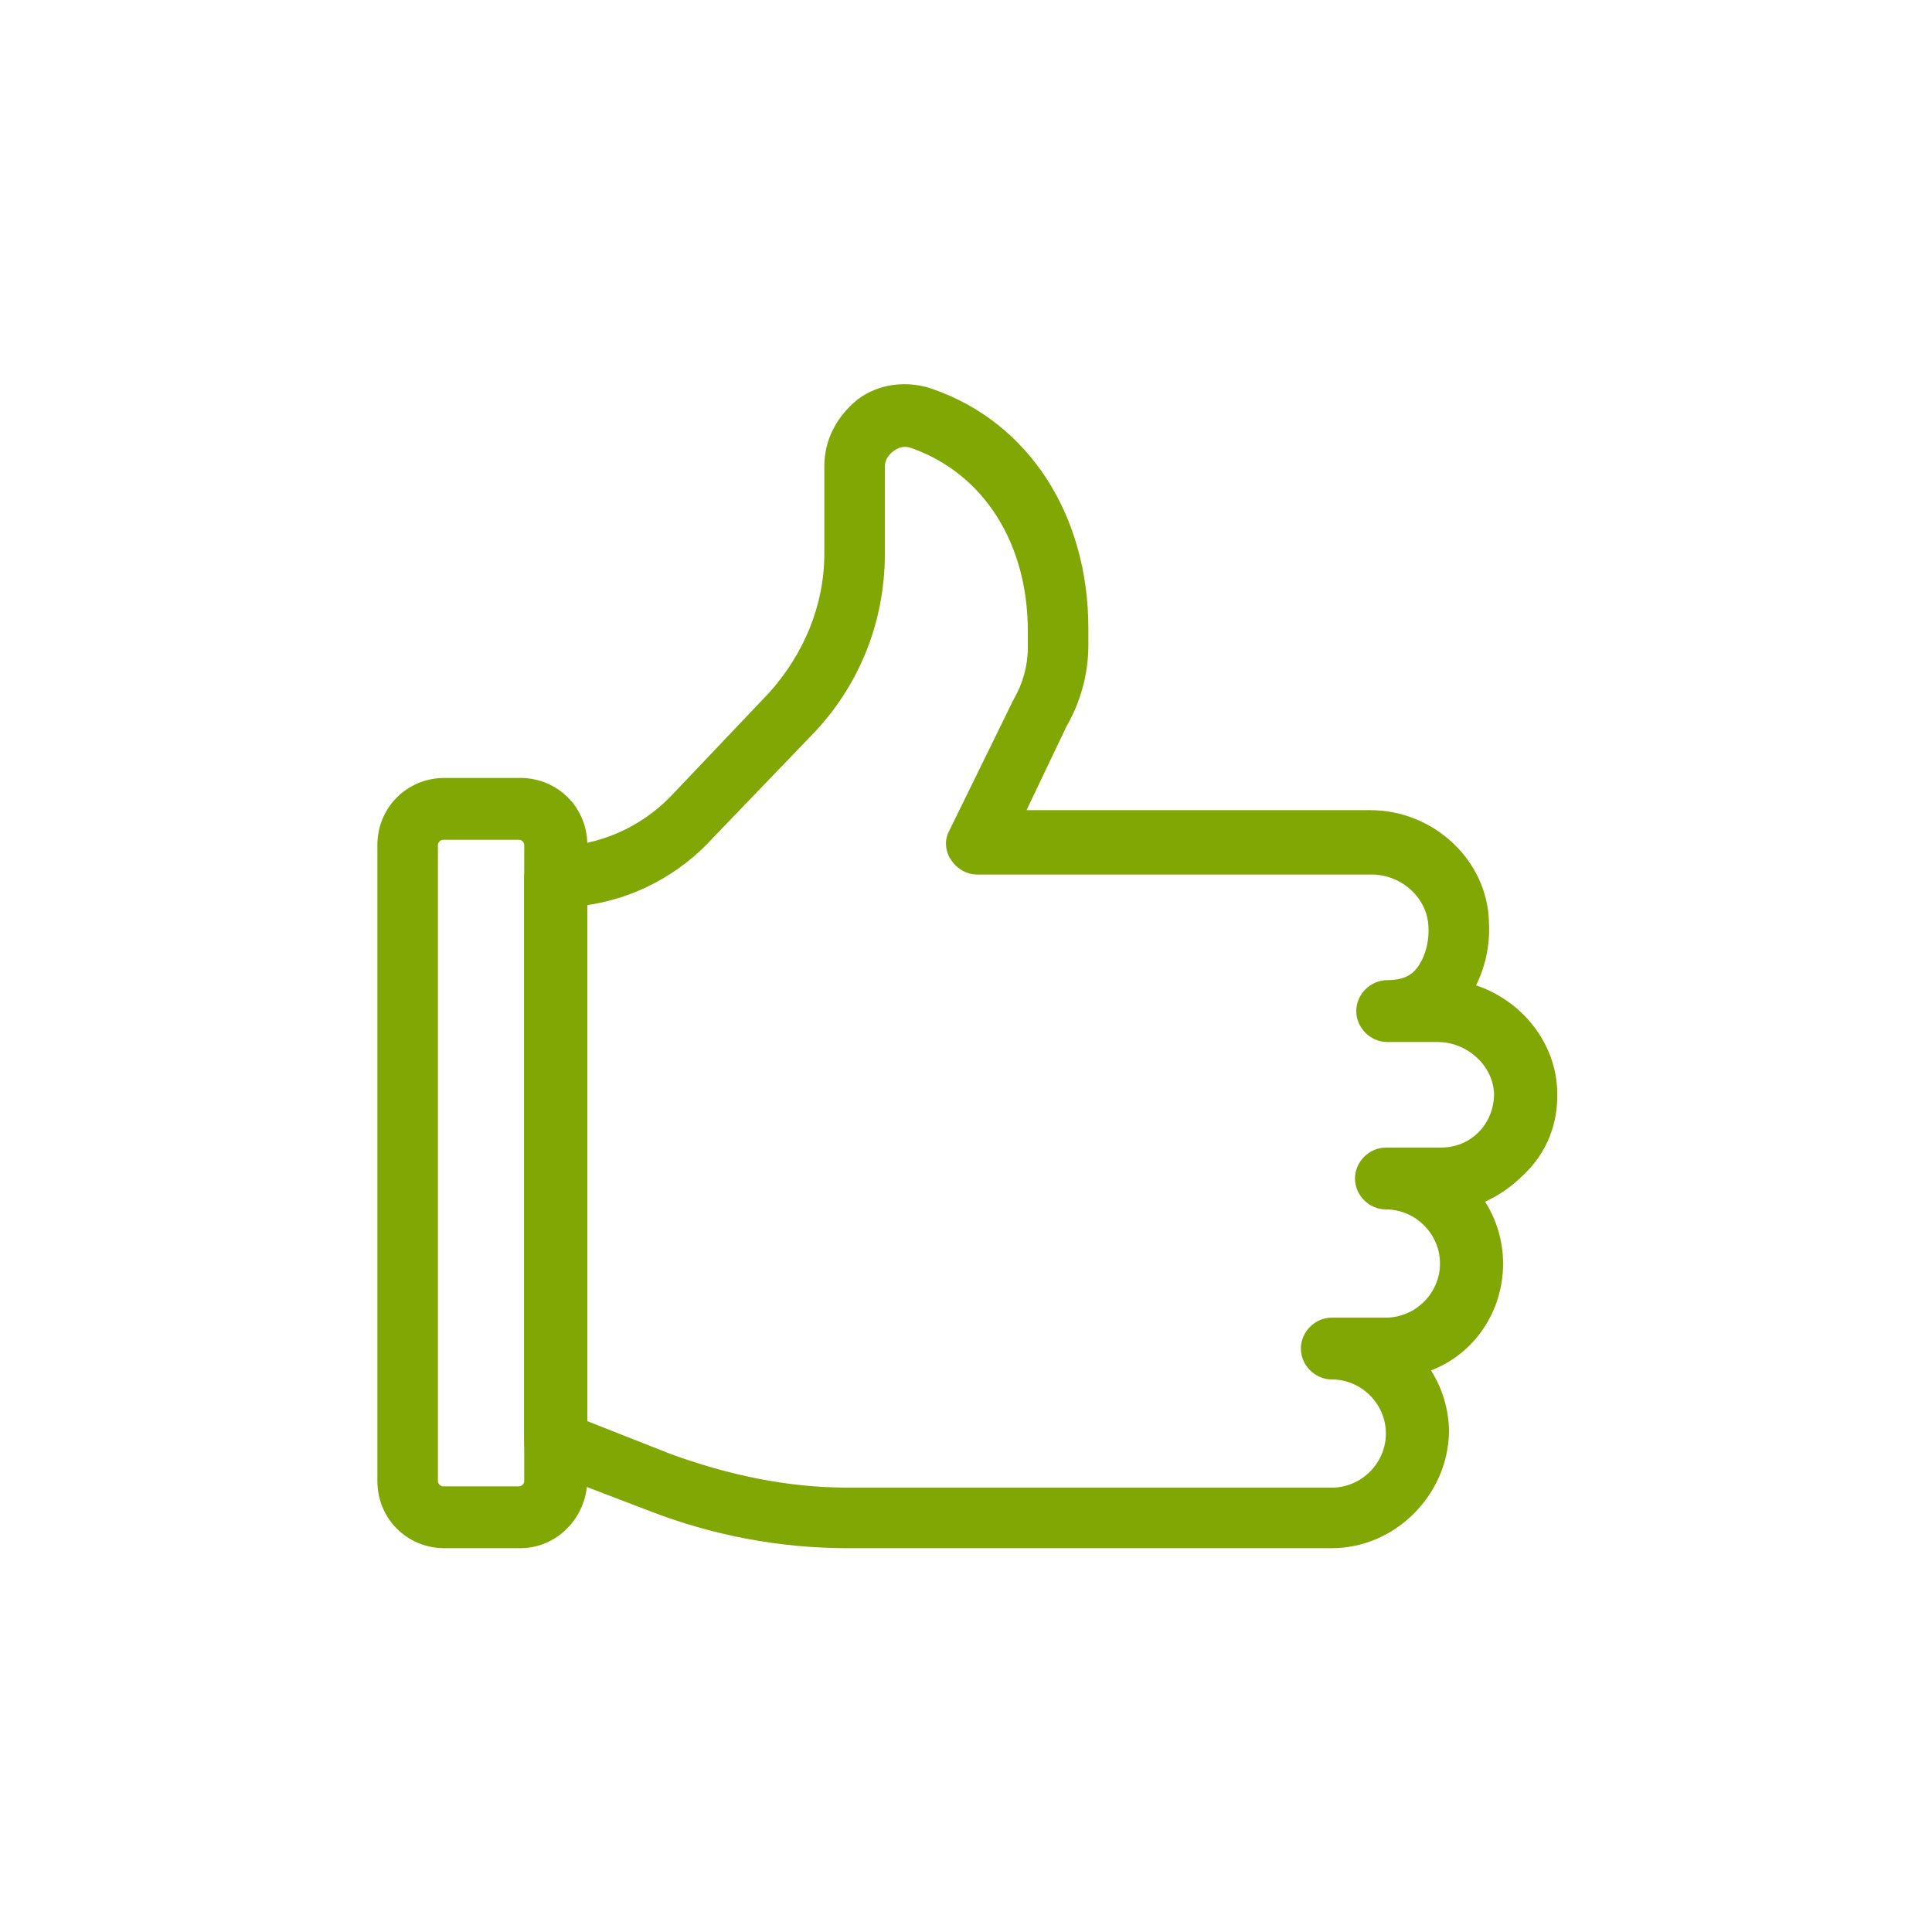 <?xml version="1.0" encoding="utf-8"?>
<!-- Generator: Adobe Illustrator 27.9.6, SVG Export Plug-In . SVG Version: 9.03 Build 54986)  -->
<svg version="1.1" id="Layer_1" xmlns="http://www.w3.org/2000/svg" xmlns:xlink="http://www.w3.org/1999/xlink" x="0px" y="0px"
	 viewBox="0 0 150 150" style="enable-background:new 0 0 150 150;" xml:space="preserve">
<style type="text/css">
	.st0{fill:#FFFFFF;}
	.st1{fill:#80A703;}
</style>
<rect y="0" class="st0" width="150" height="150"/>
<g>
	<g>
		<g>
			<path class="st1" d="M103.4,119.4H65.8c-5.2,0-10.2-0.9-15.1-2.8l-8.1-3.1c-0.6-0.2-1-0.8-1-1.5V68.1c0-0.8,0.7-1.6,1.6-1.6
				c3.6,0,7.1-1.6,9.5-4.3l7.6-7.9c3-3,4.5-7.2,4.5-11.4v-6.8c0-1.8,0.9-3.5,2.3-4.4c1.5-1,3.3-1.3,5-0.7
				c7.2,2.6,11.6,9.4,11.6,17.9v1.3c0,2.1-0.6,4.1-1.6,5.9l-3.8,7.7h28c4.5,0,8.2,3.5,8.4,7.9c0.1,2.1-0.4,3.9-1.4,5.4
				c3.7,0.7,6.6,3.9,6.7,7.7c0.1,2.2-0.7,4.3-2.3,5.9c-1.1,1.1-2.4,1.8-3.8,2.2c1.2,1.4,1.9,3.2,1.9,5.3c0,3.8-2.6,7-6.1,7.9
				c1.2,1.4,1.9,3.2,1.9,5.3C111.5,115.7,107.8,119.4,103.4,119.4z M44.7,110.9l7.2,2.7c4.4,1.7,9.1,2.6,13.9,2.6h37.6
				c2.7,0,5-2.2,5-5c0-2.7-2.2-5-5-5c-0.8,0-1.6-0.7-1.6-1.6s0.7-1.6,1.6-1.6h4.2c2.7,0,5-2.2,5-5c0-2.7-2.2-5-5-5
				c-0.8,0-1.6-0.7-1.6-1.6c0-0.8,0.7-1.6,1.6-1.6h4.2c1.3,0,2.6-0.5,3.5-1.5c1-1,1.5-2.3,1.4-3.6c-0.1-2.7-2.5-4.9-5.3-4.9h-3.9
				c-0.8,0-1.6-0.7-1.6-1.6s0.7-1.6,1.6-1.6c1.1,0,2-0.3,2.6-1c0.9-0.9,1.3-2.4,1.3-4.1c-0.1-2.7-2.5-4.9-5.3-4.9H75.9
				c-0.6,0-1.1-0.2-1.3-0.7c-0.2-0.5-0.3-1-0.1-1.5l4.9-10c0,0,0-0.1,0.1-0.1c0.8-1.3,1.2-2.9,1.2-4.4v-1.3c0-7.2-3.5-12.8-9.5-14.9
				c-0.7-0.2-1.5-0.2-2.1,0.3c-0.7,0.4-1,1.2-1,1.9v6.8c0,5.1-1.9,9.9-5.4,13.5l-7.6,7.9c-2.6,3-6.3,4.8-10.3,5.2L44.7,110.9
				L44.7,110.9z"/>
			<path class="st1" d="M103.4,120.2H65.8c-5.3,0-10.5-1-15.4-2.9l-8.1-3.1c-0.9-0.3-1.6-1.2-1.6-2.2V68.1c0-1.3,1.1-2.4,2.4-2.4
				c3.4,0,6.7-1.5,9-3.9l7.6-8C62.4,50.8,64,47,64,43v-6.8c0-2.1,1-3.9,2.6-5.2c1.6-1.2,3.8-1.5,5.8-0.8c7.5,2.6,12.1,9.8,12.1,18.6
				v1.3c0,2.2-0.6,4.4-1.7,6.3l-3.1,6.5h26.7c4.9,0,9.1,3.9,9.2,8.7c0.1,1.8-0.3,3.5-1,4.9c3.6,1.2,6.2,4.5,6.3,8.2
				c0.1,2.5-0.8,4.8-2.6,6.5c-0.9,0.9-1.9,1.6-3,2.1c0.9,1.4,1.4,3.1,1.4,4.8c0,3.7-2.2,7-5.6,8.3c0.9,1.4,1.4,3.1,1.4,4.8
				C112.4,116.1,108.3,120.2,103.4,120.2z M70.3,31.5c-1,0-1.9,0.3-2.7,0.8c-1.2,0.9-2,2.3-2,3.8v6.8c0,4.4-1.7,8.7-4.8,11.9
				l-7.6,7.9c-2.6,2.9-6.3,4.5-10.1,4.5c-0.4,0-0.7,0.3-0.7,0.7v43.9c0,0.3,0.2,0.6,0.5,0.7l8.1,3.1c4.7,1.8,9.7,2.7,14.7,2.7h37.6
				c4,0,7.3-3.3,7.3-7.3c0-1.7-0.6-3.4-1.7-4.7l-0.8-1l1.3-0.3c3.2-0.8,5.5-3.7,5.5-7.1c0-1.7-0.6-3.4-1.7-4.7l-0.8-1l1.3-0.3
				c1.3-0.3,2.5-1,3.5-2c1.4-1.4,2.1-3.3,2.1-5.3c-0.1-3.3-2.6-6.3-6-6.9l-1.2-0.2l0.7-1c0.9-1.3,1.3-3,1.2-4.9
				c-0.1-3.9-3.5-7.1-7.6-7.1H77.1l4.4-8.9c1-1.7,1.6-3.6,1.6-5.6v-1.3c0-8.1-4.2-14.6-11-17C71.4,31.6,70.9,31.5,70.3,31.5z
				 M103.4,117.1H65.8c-4.9,0-9.7-0.9-14.2-2.6l-7.7-3V68.8l0.7-0.1c3.8-0.4,7.2-2.1,9.7-4.9l7.6-7.9c3.4-3.5,5.2-8.1,5.2-13v-6.8
				c0-1.1,0.5-2,1.3-2.6s1.9-0.7,2.9-0.4c6.3,2.2,10,8.1,10,15.7v1.3c0,1.7-0.5,3.4-1.3,4.9l-4.9,10c-0.1,0.2-0.1,0.5,0,0.7
				c0.2,0.2,0.4,0.3,0.7,0.3h30.5c3.3,0,6,2.6,6.1,5.7c0.1,2-0.5,3.6-1.6,4.7c-0.8,0.8-1.9,1.2-3.2,1.2c-0.4,0-0.7,0.3-0.7,0.7
				c0,0.4,0.3,0.7,0.7,0.7h3.9c3.3,0,6,2.6,6.1,5.7c0,1.6-0.6,3.1-1.6,4.2c-1.1,1.2-2.6,1.7-4.2,1.7h-4.2c-0.4,0-0.7,0.3-0.7,0.7
				c0,0.4,0.3,0.7,0.7,0.7c3.2,0,5.8,2.6,5.8,5.8c0,3.2-2.6,5.8-5.8,5.8h-4.2c-0.4,0-0.7,0.3-0.7,0.7s0.3,0.7,0.7,0.7
				c3.2,0,5.8,2.6,5.8,5.8C109.2,114.4,106.6,117.1,103.4,117.1z M45.5,110.3l6.6,2.6c4.4,1.6,9,2.6,13.7,2.6h37.6
				c2.3,0,4.2-1.9,4.2-4.2c0-2.3-1.9-4.2-4.2-4.2c-1.3,0-2.4-1.1-2.4-2.4s1.1-2.4,2.4-2.4h4.2c2.3,0,4.2-1.9,4.2-4.2
				s-1.9-4.2-4.2-4.2c-1.3,0-2.4-1.1-2.4-2.4s1.1-2.4,2.4-2.4h4.2c1.2,0,2.2-0.4,3-1.2c0.8-0.8,1.2-1.9,1.2-3c-0.1-2.2-2.1-4-4.4-4
				h-3.9c-1.3,0-2.4-1.1-2.4-2.4s1.1-2.4,2.4-2.4c0.9,0,1.6-0.2,2.1-0.7c0.7-0.7,1.2-2.1,1.1-3.5c-0.1-2.2-2.1-4-4.4-4H75.9
				c-0.8,0-1.6-0.4-2.1-1.2c-0.4-0.6-0.5-1.5-0.1-2.2l4.9-10c0-0.1,0.1-0.1,0.1-0.2c0.7-1.2,1.1-2.6,1.1-4V49c0-6.8-3.4-12.2-9-14.2
				c-0.5-0.2-1-0.1-1.4,0.2s-0.7,0.7-0.7,1.2V43c0,5.3-2,10.3-5.7,14.1L55.4,65c-2.6,2.9-6.2,4.8-10,5.3L45.5,110.3L45.5,110.3z"/>
		</g>
	</g>
	<g>
		<g>
			<path class="st1" d="M40.4,119.4h-5.9c-2.4,0-4.4-2-4.4-4.4V65.6c0-2.4,2-4.4,4.4-4.4h5.9c2.4,0,4.4,2,4.4,4.4V115
				C44.7,117.4,42.7,119.4,40.4,119.4z M34.4,64.4c-0.7,0-1.2,0.6-1.2,1.2V115c0,0.7,0.6,1.2,1.2,1.2h5.9c0.7,0,1.2-0.6,1.2-1.2
				V65.6c0-0.7-0.6-1.2-1.2-1.2H34.4z"/>
			<path class="st1" d="M40.4,120.2h-5.9c-2.9,0-5.2-2.3-5.2-5.2V65.6c0-2.9,2.3-5.2,5.2-5.2h5.9c2.9,0,5.2,2.3,5.2,5.2V115
				C45.5,117.9,43.2,120.2,40.4,120.2z M34.4,62.1c-2,0-3.5,1.6-3.5,3.5V115c0,2,1.6,3.5,3.5,3.5h5.9c2,0,3.5-1.6,3.5-3.5V65.6
				c0-2-1.6-3.5-3.5-3.5H34.4z M40.4,117.1h-5.9c-1.2,0-2.1-0.9-2.1-2.1V65.6c0-1.2,0.9-2.1,2.1-2.1h5.9c1.2,0,2.1,0.9,2.1,2.1V115
				C42.4,116.1,41.5,117.1,40.4,117.1z M34.4,65.2c-0.2,0-0.4,0.2-0.4,0.4V115c0,0.2,0.2,0.4,0.4,0.4h5.9c0.2,0,0.4-0.2,0.4-0.4
				V65.6c0-0.2-0.2-0.4-0.4-0.4H34.4z"/>
		</g>
	</g>
</g>
</svg>
